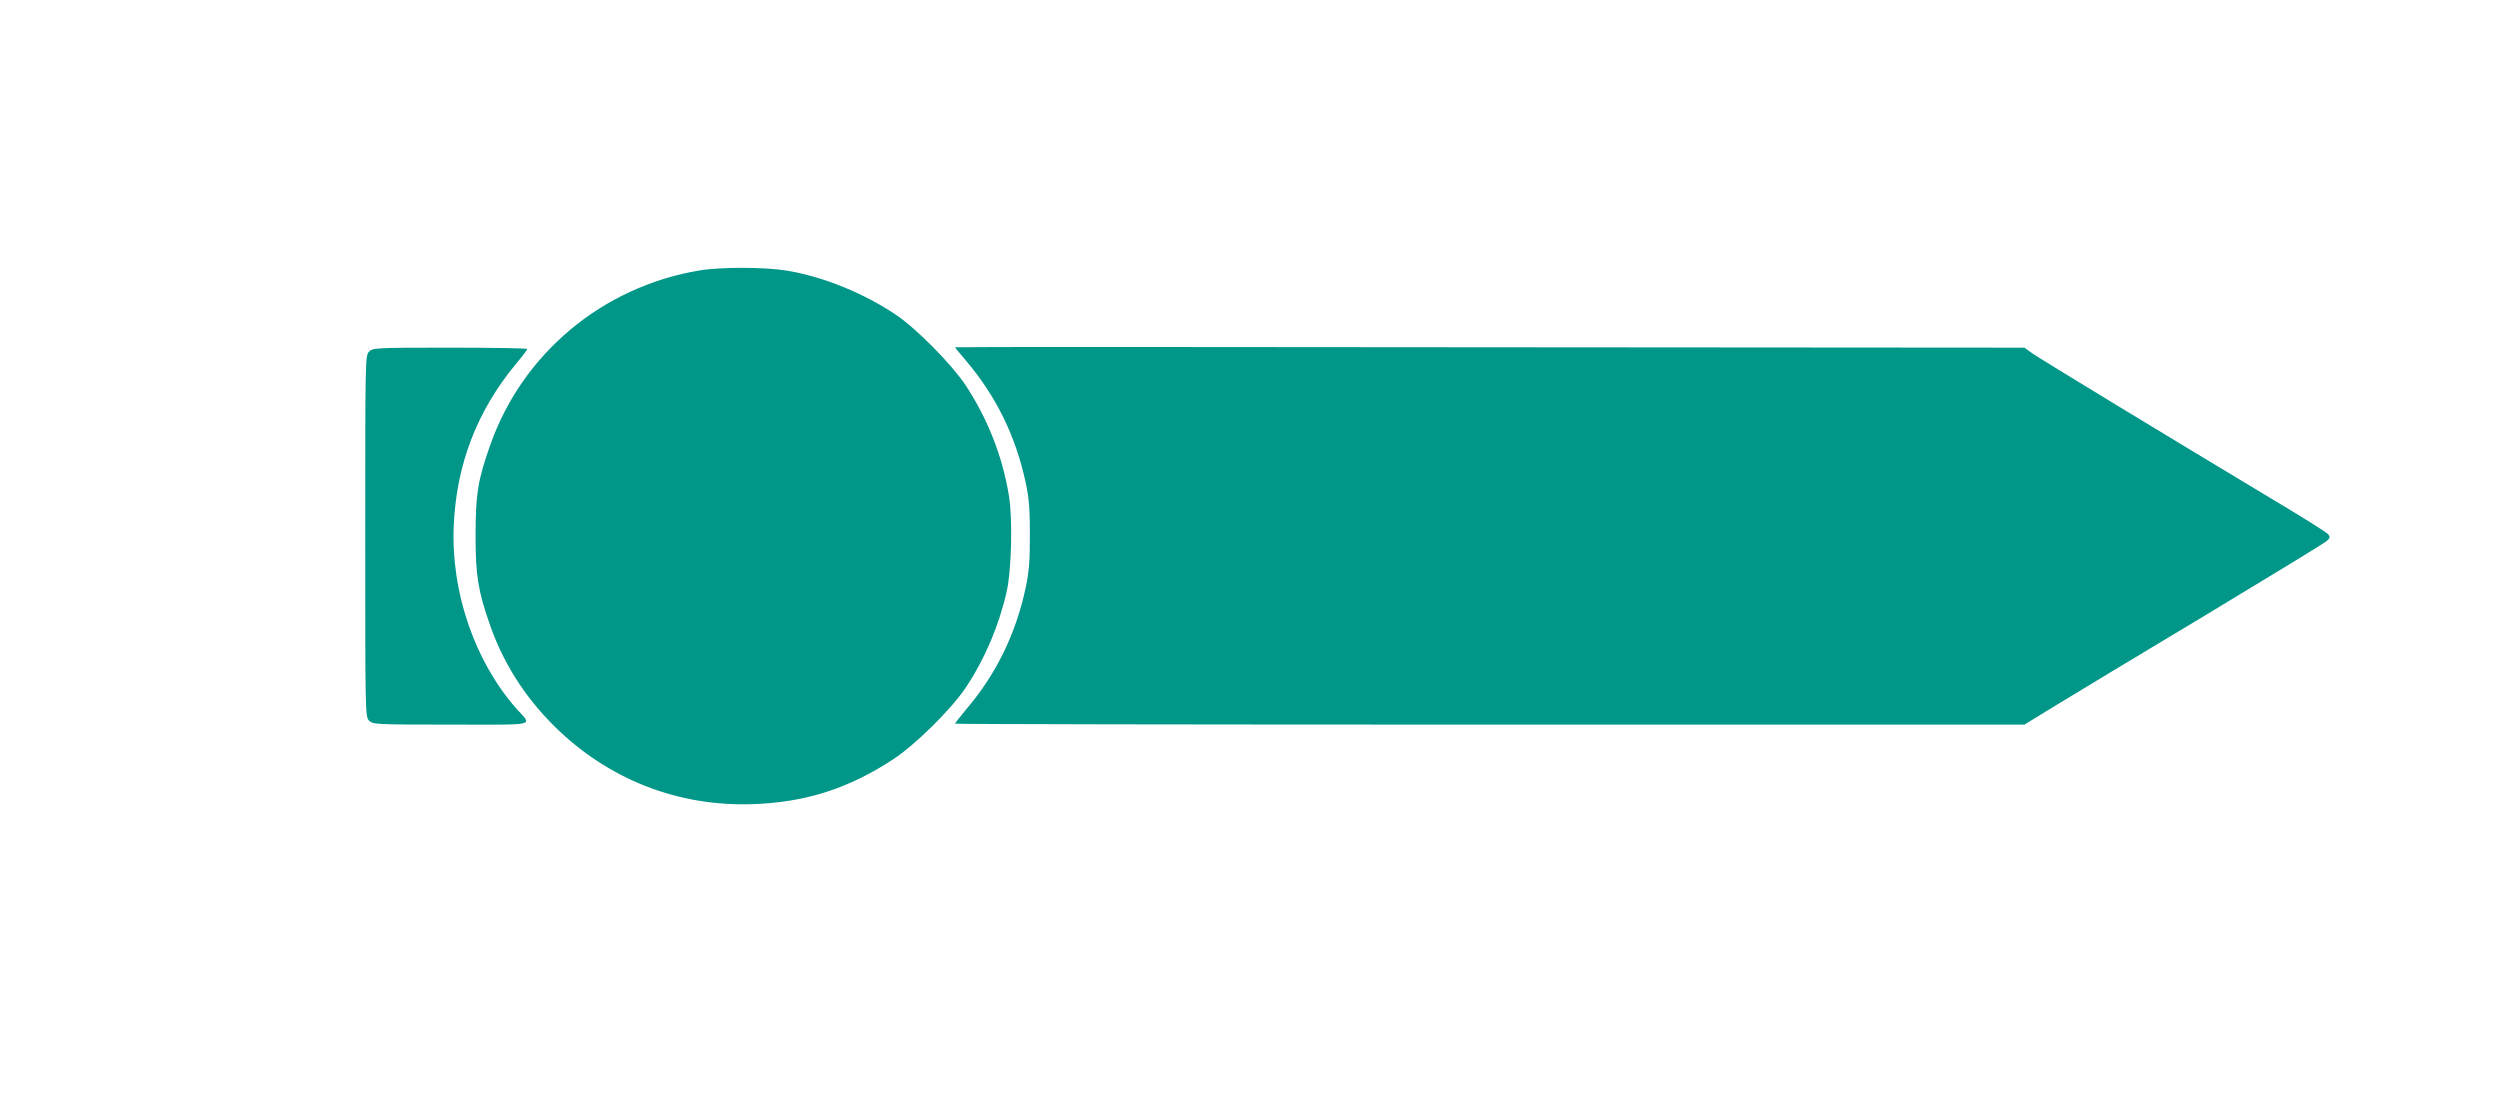 <?xml version="1.0" standalone="no"?>
<!DOCTYPE svg PUBLIC "-//W3C//DTD SVG 20010904//EN"
 "http://www.w3.org/TR/2001/REC-SVG-20010904/DTD/svg10.dtd">
<svg version="1.0" xmlns="http://www.w3.org/2000/svg"
 width="1280pt" height="570pt" viewBox="0 0 1280 570"
 preserveAspectRatio="xMidYMid meet">
<g transform="translate(0,570) scale(0.1,-0.1)"
fill="#009688" stroke="none">
<path d="M3580 4315 c-496 -83 -906 -426 -1070 -894 -63 -177 -75 -251 -75
-461 0 -207 12 -281 72 -455 68 -196 176 -368 328 -520 276 -275 637 -417
1025 -402 266 10 485 80 711 228 114 74 301 259 374 369 98 147 171 320 210
495 24 108 30 370 11 485 -33 204 -109 396 -223 569 -70 105 -250 288 -354
358 -162 110 -372 196 -558 227 -113 19 -342 20 -451 1z"/>
<path d="M4890 3922 c0 -2 26 -34 57 -70 154 -182 254 -386 305 -625 17 -81
21 -136 21 -267 0 -131 -4 -186 -21 -267 -51 -239 -151 -444 -306 -626 -31
-37 -56 -69 -56 -72 0 -3 1232 -5 2738 -5 l2737 0 165 101 c91 56 435 263 765
461 330 199 609 369 619 379 16 15 17 20 6 34 -7 9 -130 86 -274 172 -553 332
-1203 727 -1241 754 l-40 29 -2738 2 c-1505 2 -2737 2 -2737 0z"/>
<path d="M1890 3900 c-20 -20 -20 -33 -20 -945 0 -912 0 -925 20 -945 19 -19
33 -20 421 -20 454 0 414 -10 331 84 -212 242 -333 595 -319 931 13 315 118
589 318 831 33 39 59 74 59 77 0 4 -178 7 -395 7 -382 0 -396 -1 -415 -20z"/>
</g>
</svg>

